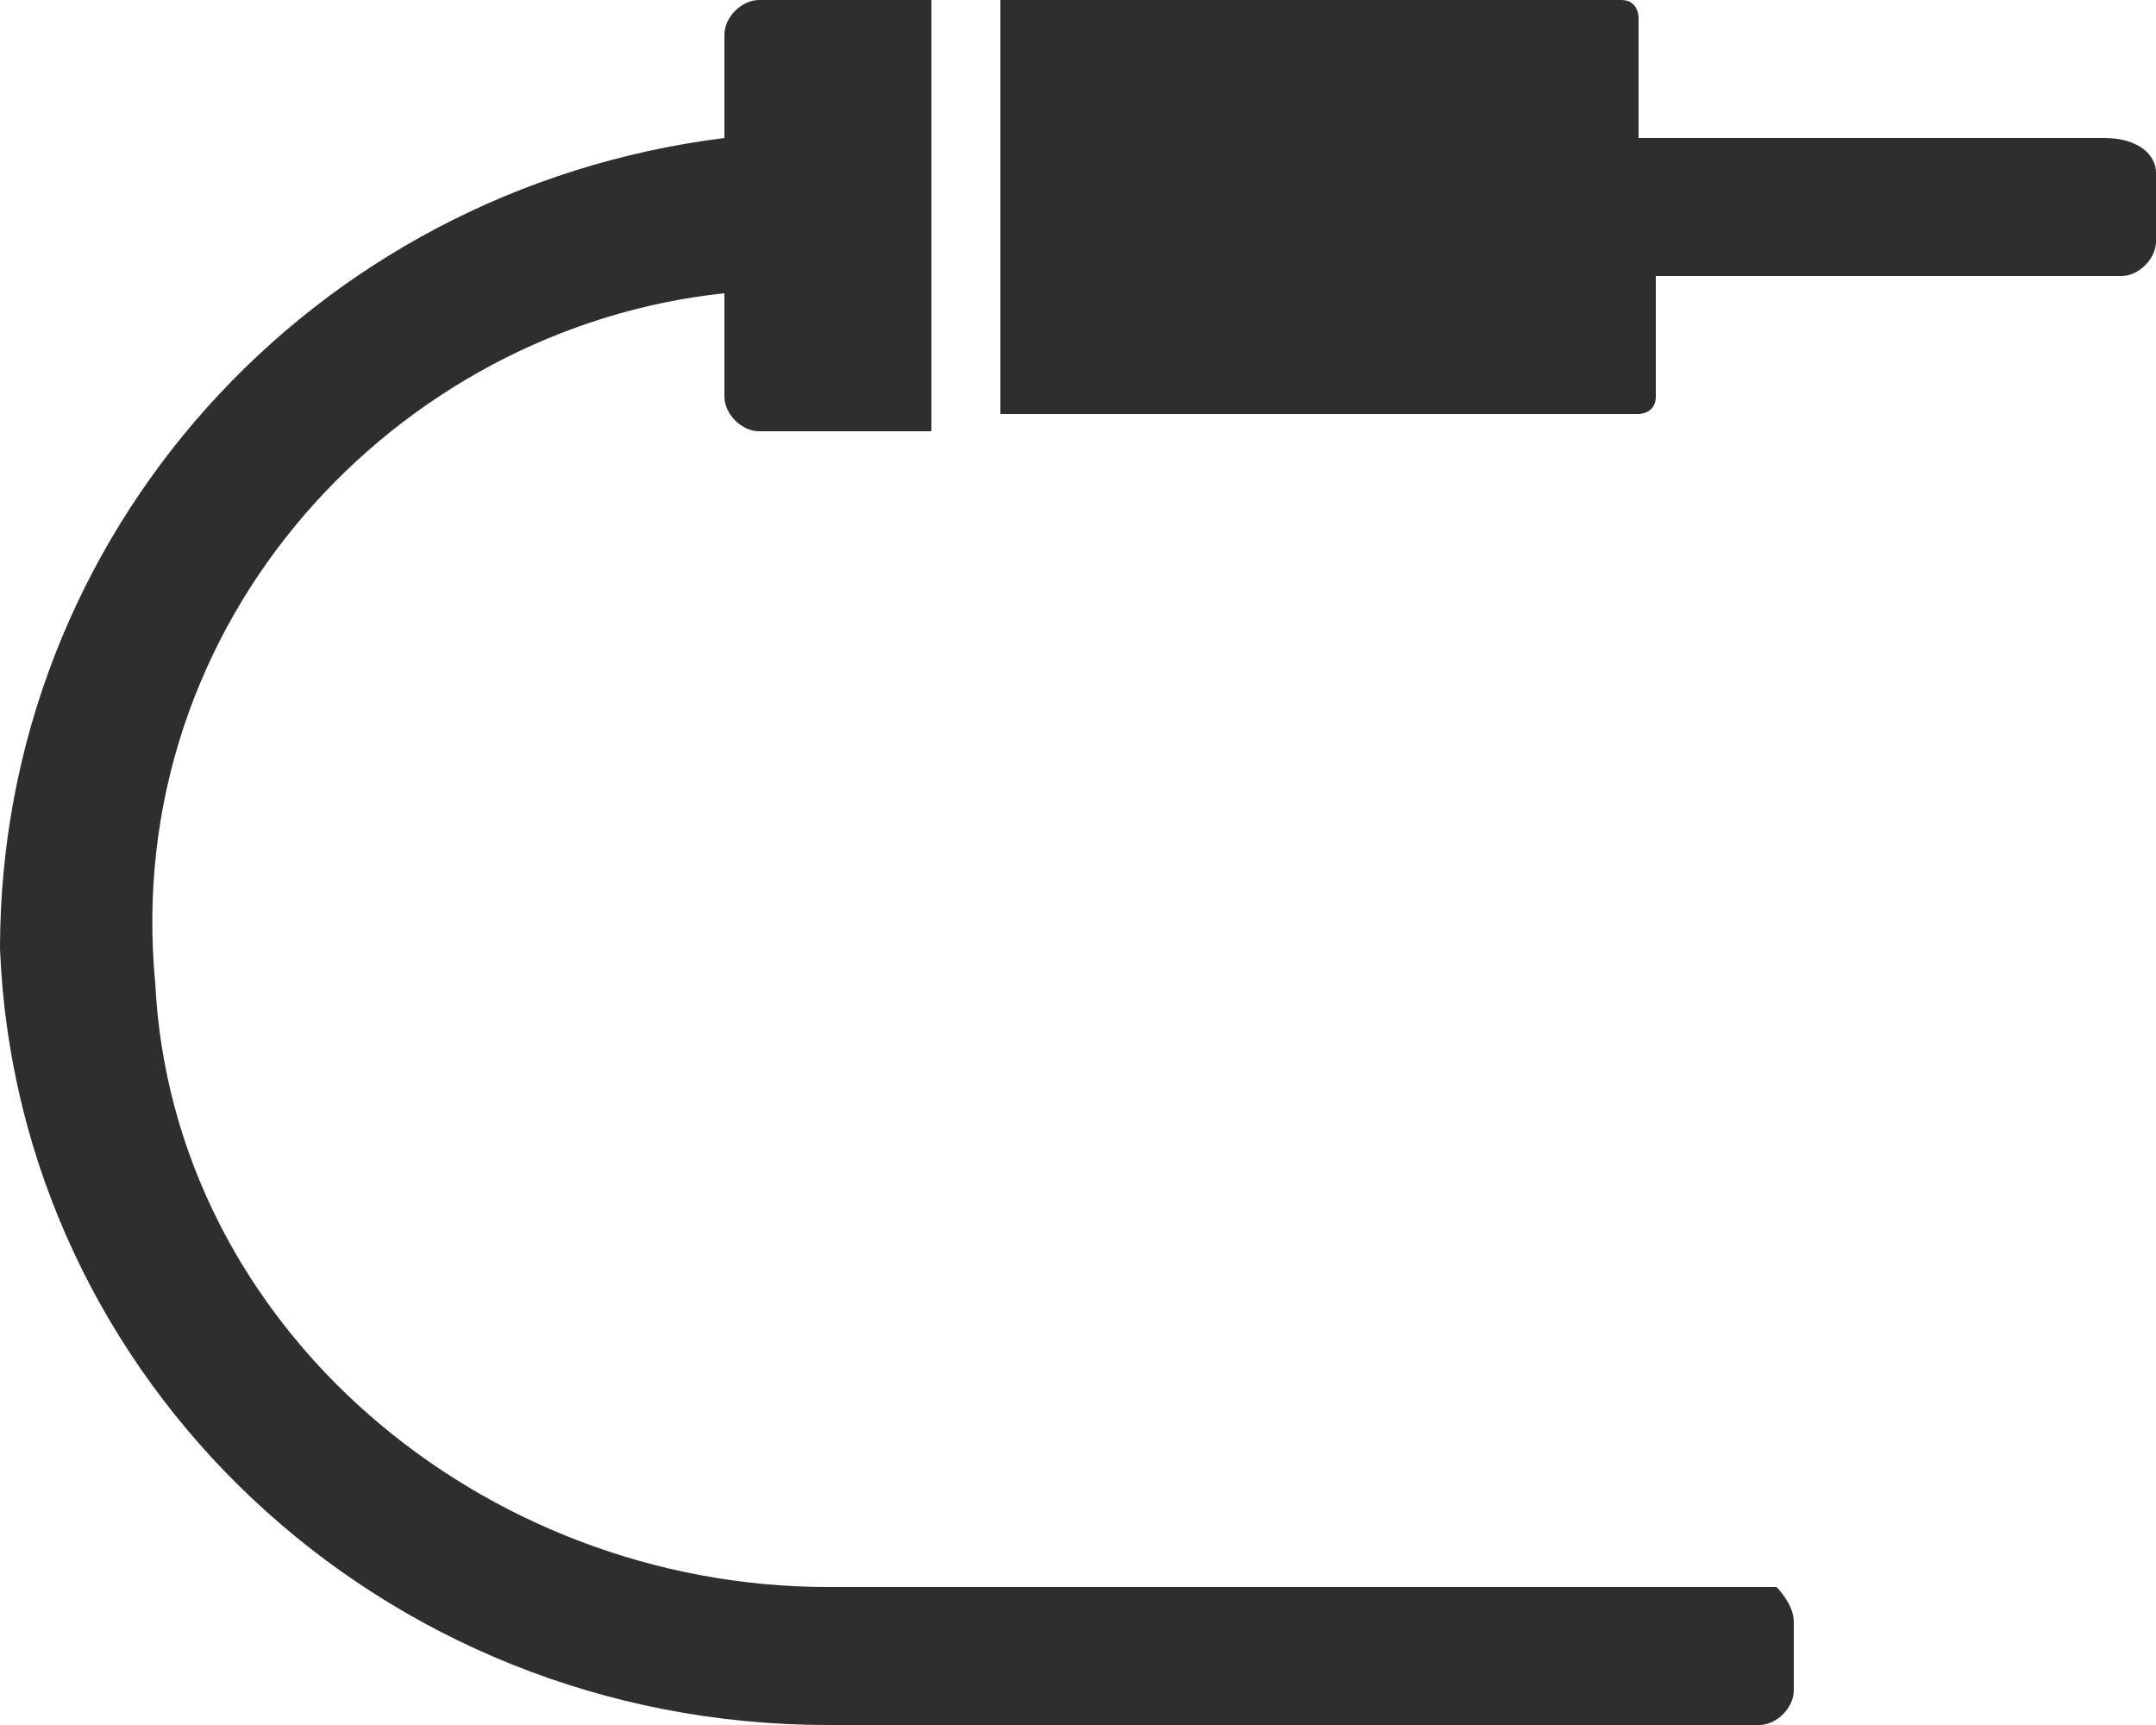 <svg fill="currentColor" data-sanitized-focusable="false" data-sanitized-aria-hidden="true" aria-hidden="true" version="1.1" id="prefix-Layer_1" xmlns="http://www.w3.org/2000/svg" xmlns:xlink="http://www.w3.org/1999/xlink" width="100%" height="100%" x="0px" y="0px" viewBox="0 0 12.5 10" style="fill-rule:evenodd;clip-rule:evenodd;fill:#2e2e2e" xml:space="preserve"><path d="M12.5,1v0.4c0,0.1-0.1,0.2-0.2,0.2H9.6v0.7c0,0.1-0.1,0.1-0.1,0.1H5.8V0h3.6c0.1,0,0.1,0.1,0.1,0.1v0.7h2.7
	C12.4,0.8,12.5,0.9,12.5,1z M10.4,9.4v0.4c0,0.1-0.1,0.2-0.2,0.2H4.8C2.2,10,0.1,8,0,5.5c0-2.4,1.8-4.4,4.2-4.7V0.2
	C4.2,0.1,4.3,0,4.4,0h1v2.5h-1c-0.1,0-0.2-0.1-0.2-0.2V1.7c-1.9,0.2-3.5,1.9-3.3,4c0.1,2,1.9,3.5,3.9,3.5h5.5
	C10.3,9.2,10.4,9.3,10.4,9.4z"></path><title>Ikon för linjeingång</title></svg>